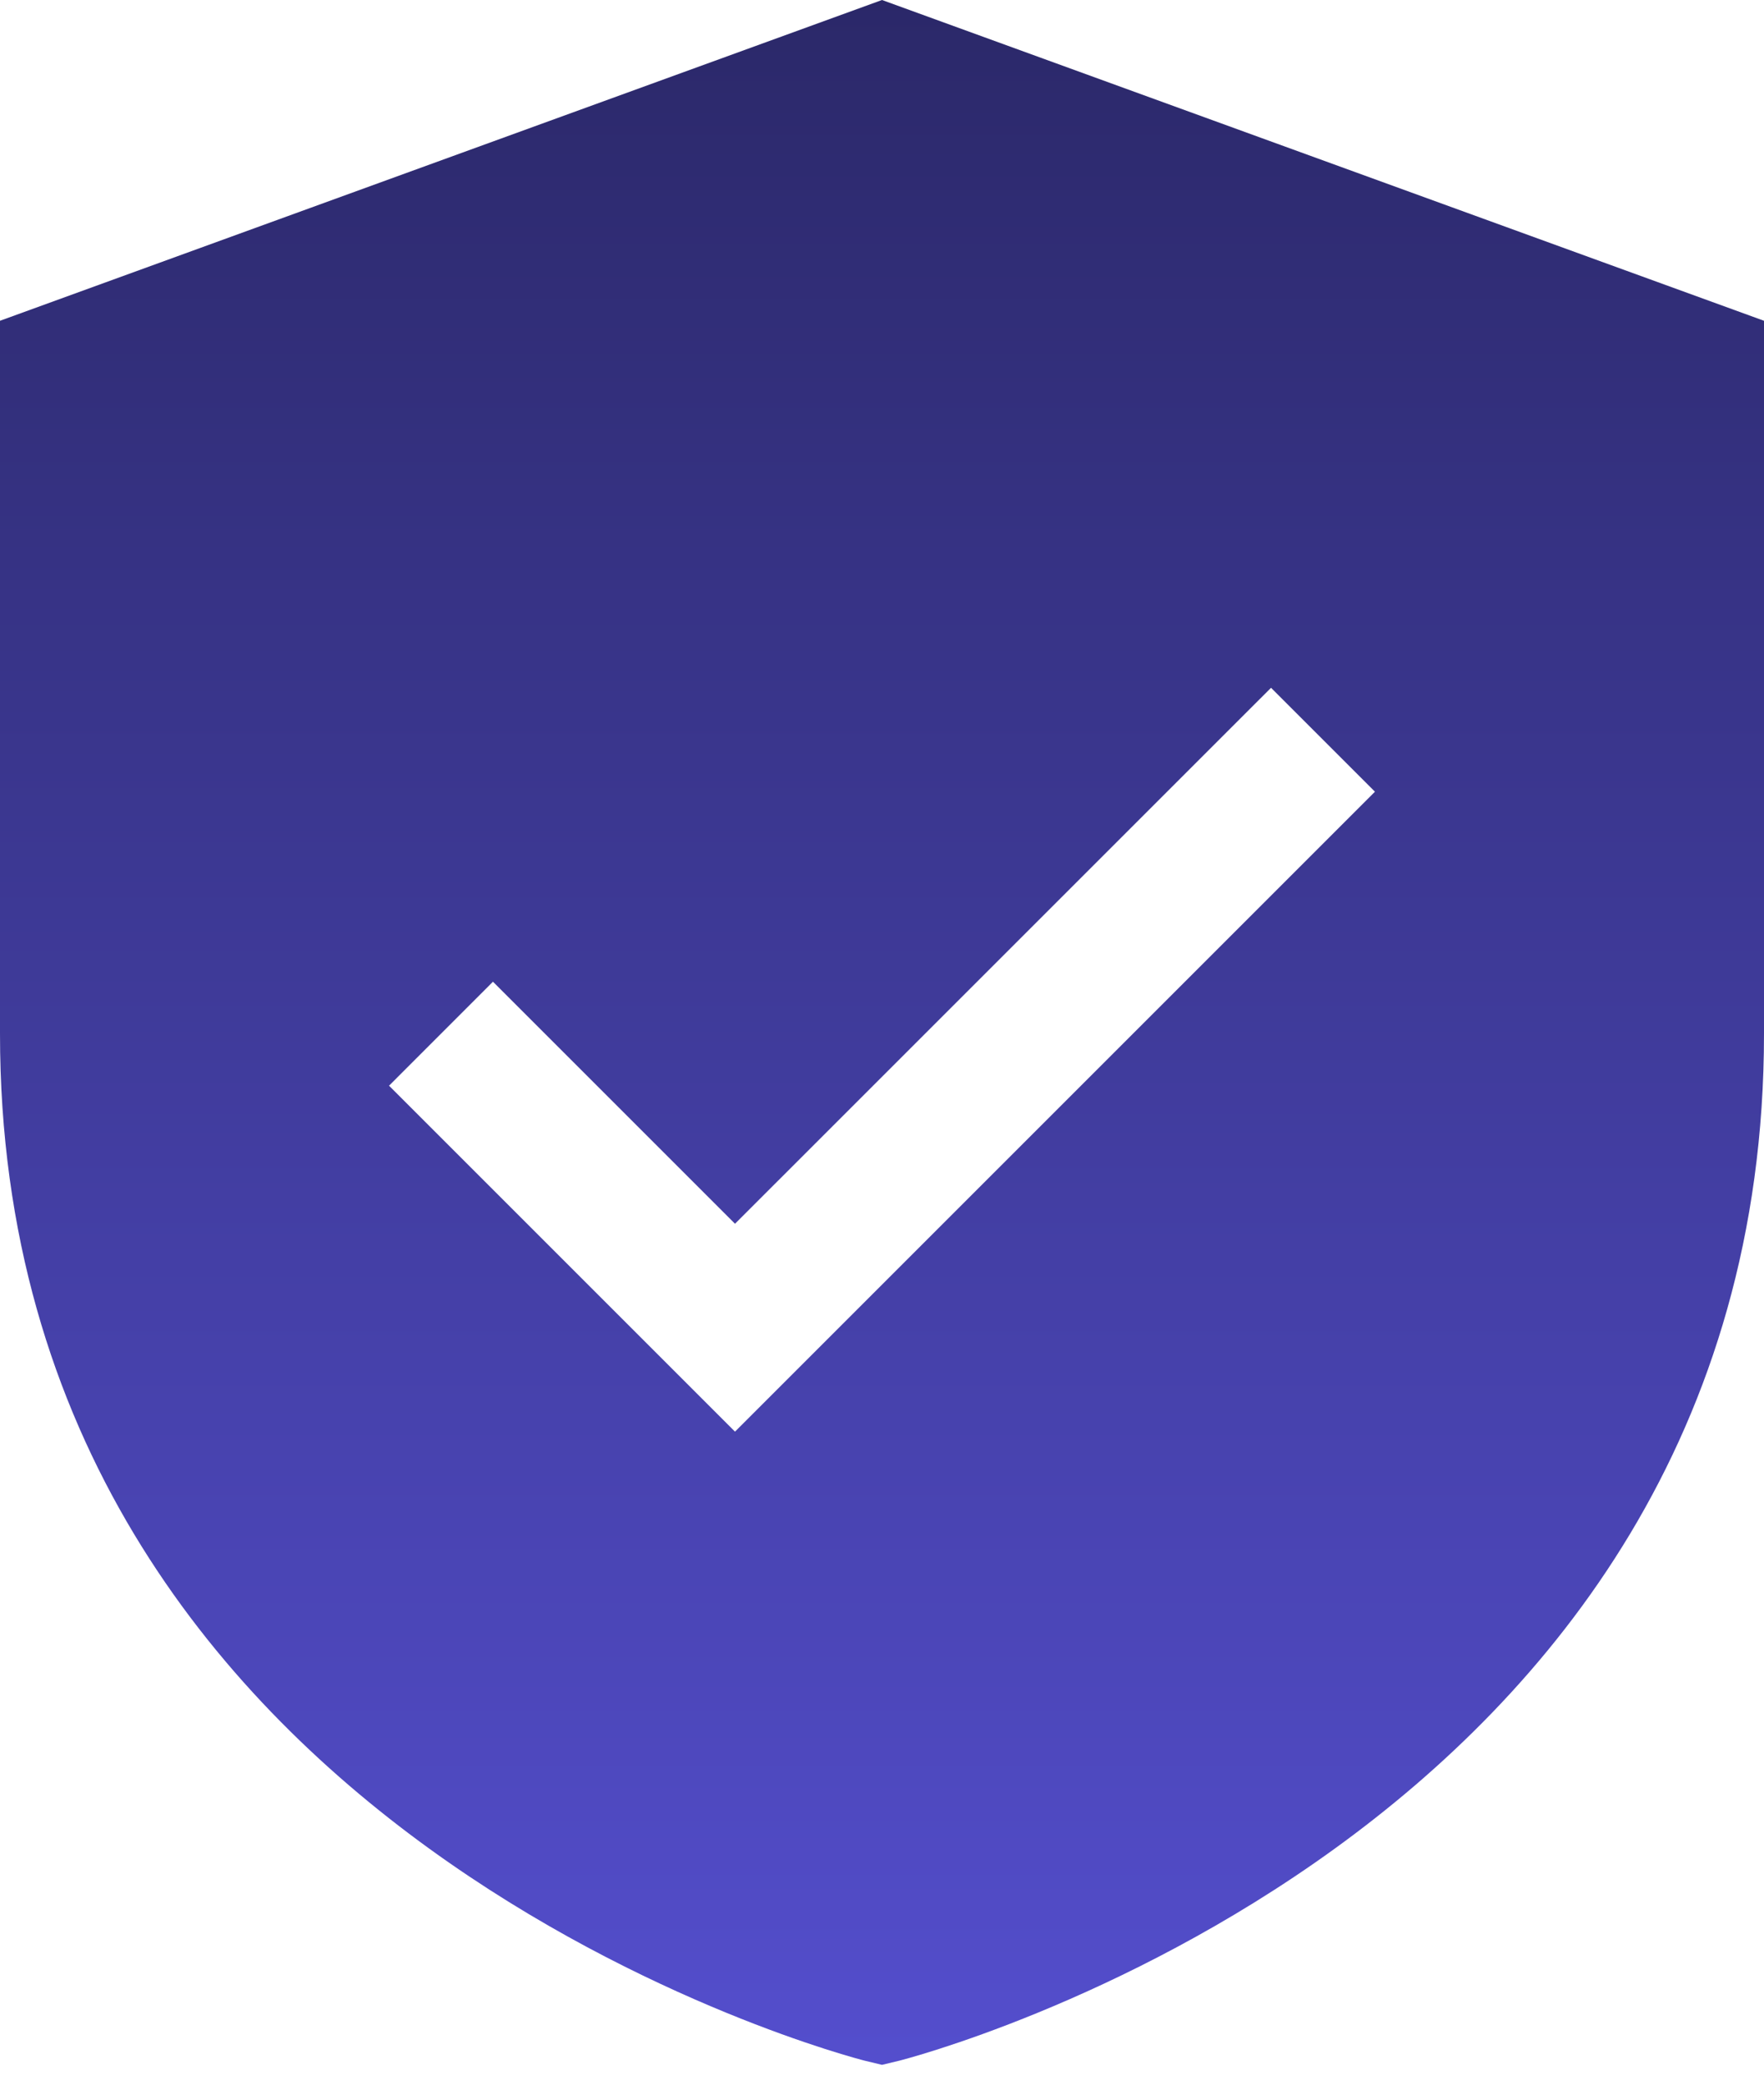 <svg width="33" height="39" viewBox="0 0 33 39" fill="none" xmlns="http://www.w3.org/2000/svg">
<path d="M16.5 0L0 6.001V19.339C0 34.41 16.011 38.509 16.172 38.55L16.5 38.629L16.828 38.55C16.989 38.509 33 34.41 33 19.339V6.001L16.5 0ZM13.75 26.783L7.278 20.311L9.222 18.366L13.75 22.894L23.778 12.867L25.722 14.811L13.75 26.783Z" fill="url(#paint0_linear_511_96)"/>
<defs>
<linearGradient id="paint0_linear_511_96" x1="16.5" y1="0" x2="16.5" y2="38.629" gradientUnits="userSpaceOnUse">
<stop stop-color="#2B2869"/>
<stop offset="1" stop-color="#544ECD"/>
</linearGradient>
</defs>
</svg>
